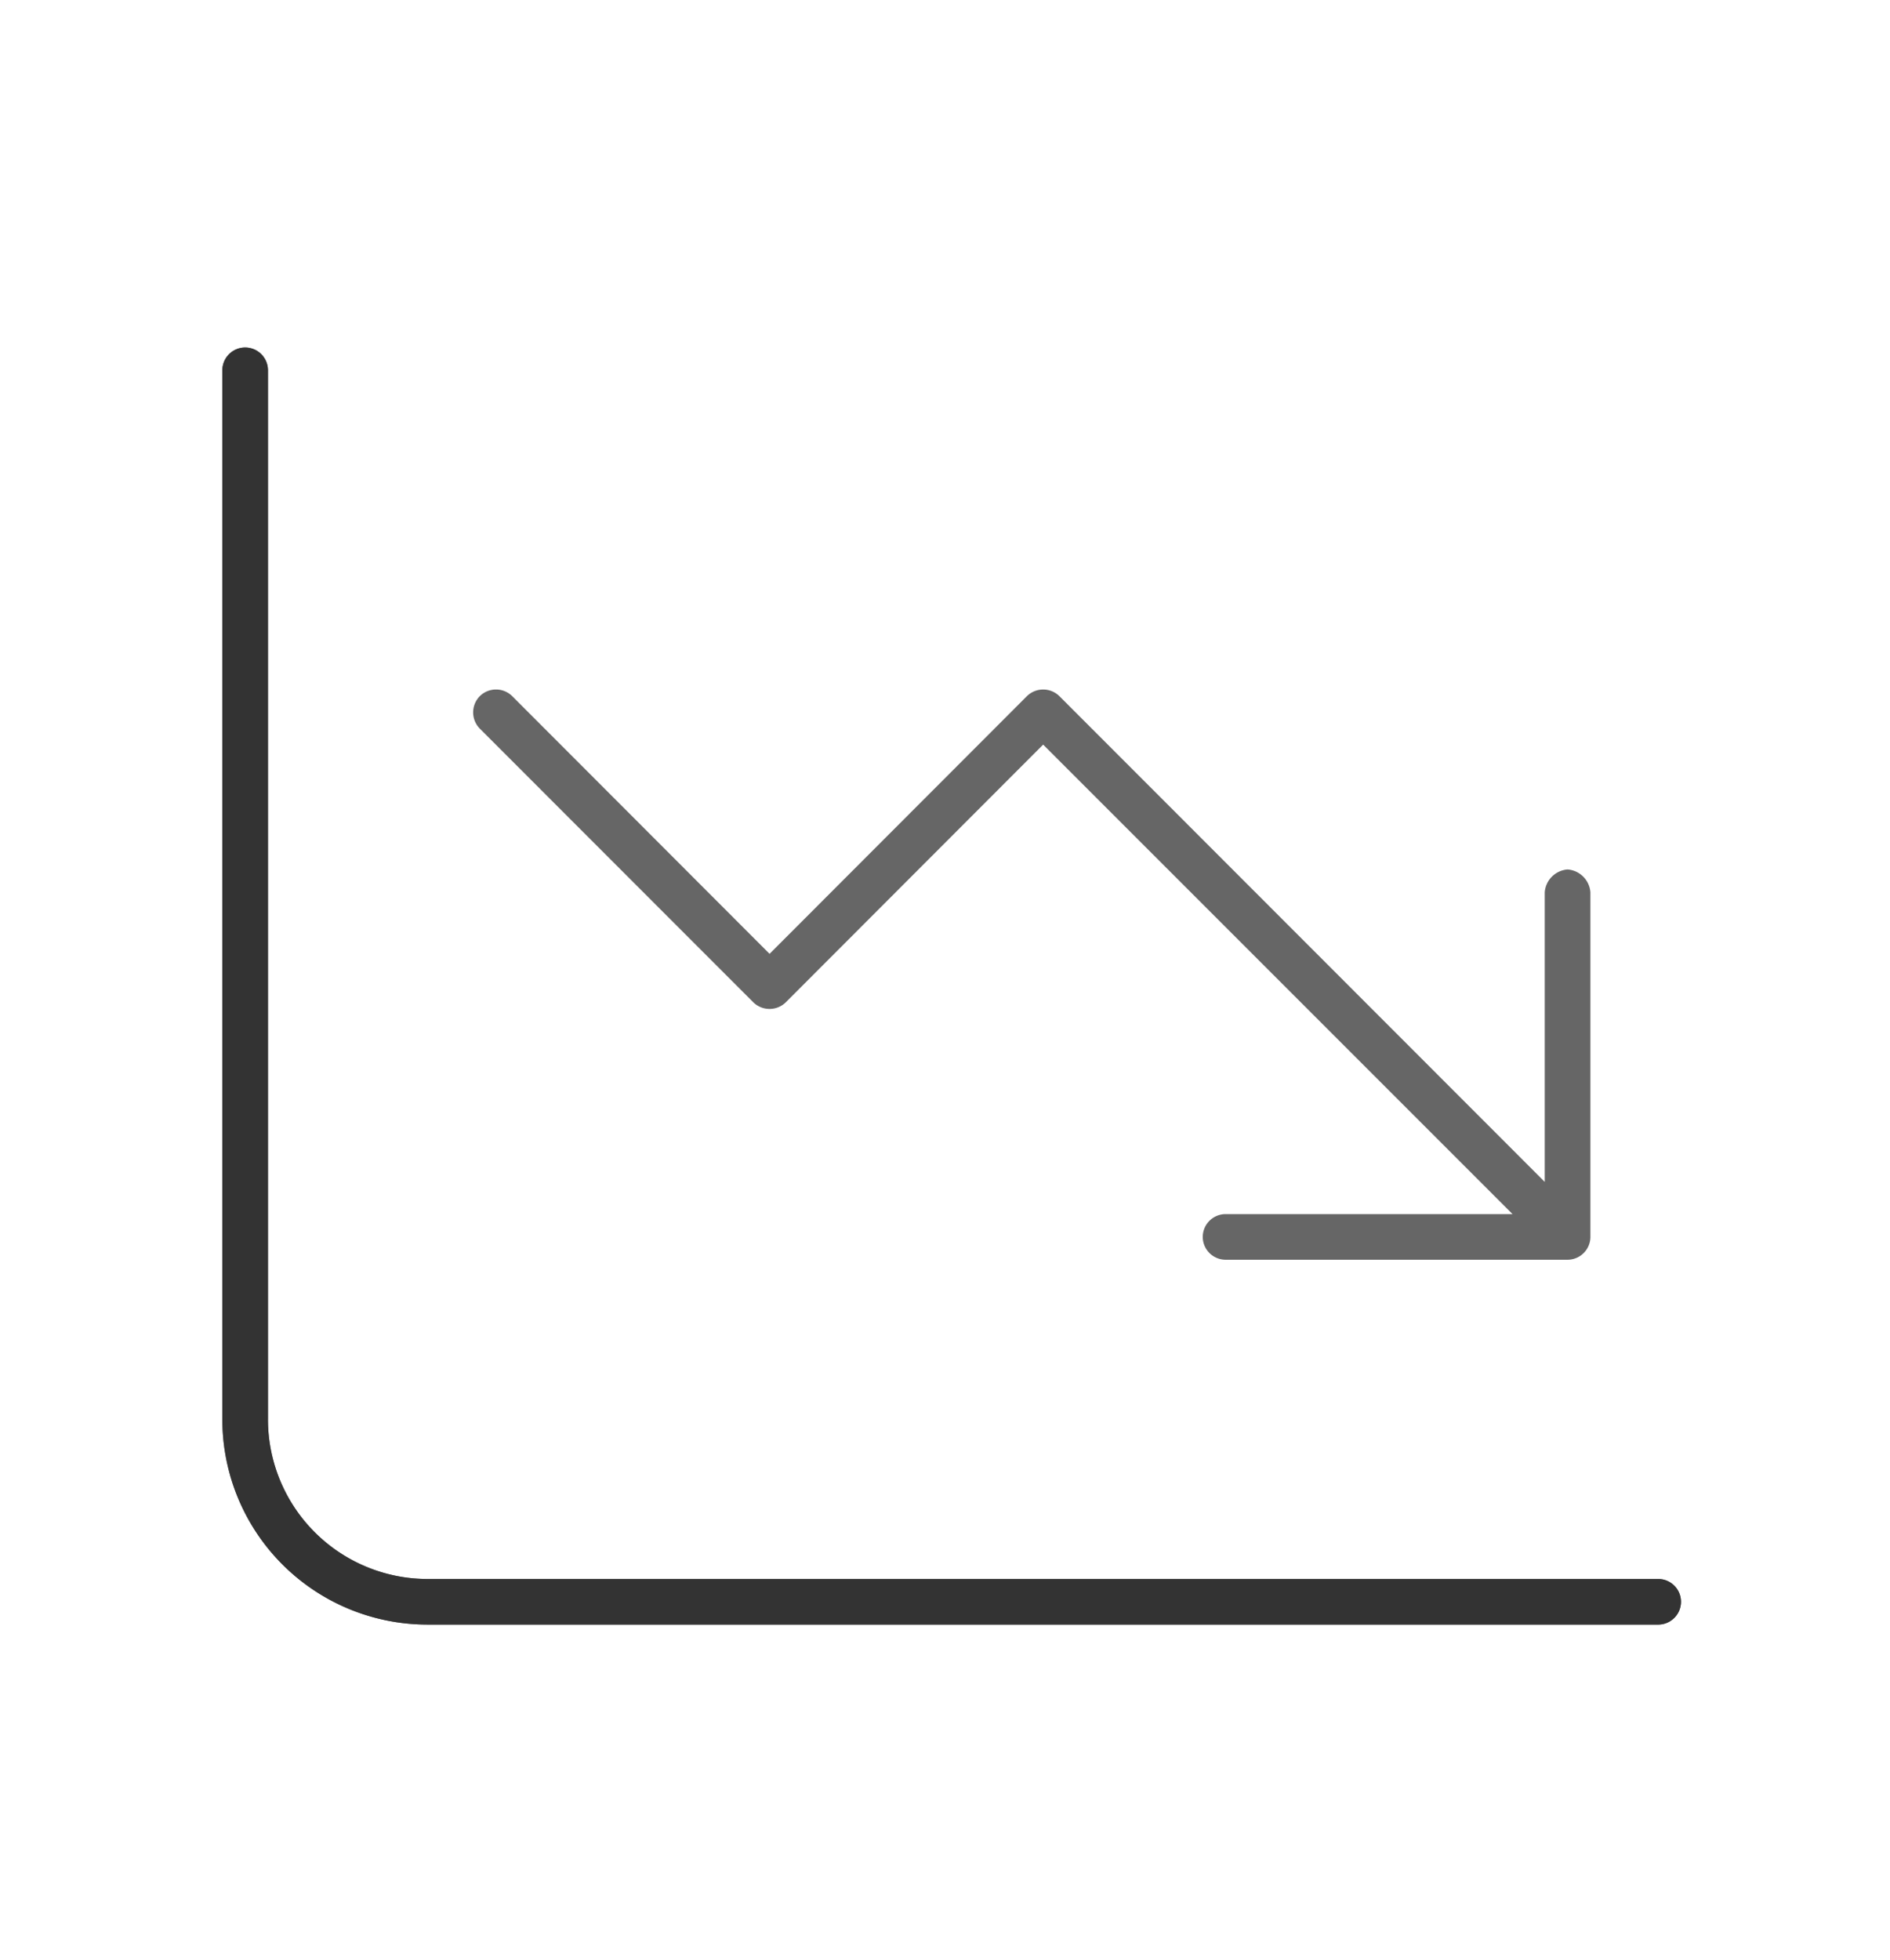 <svg xmlns="http://www.w3.org/2000/svg" xmlns:xlink="http://www.w3.org/1999/xlink" width="136" height="141" viewBox="0 0 136 141" class="replace">
  <defs>
    <clipPath id="clip-krisen">
      <rect width="136" height="141"/>
    </clipPath>
  </defs>
  <g id="krisen" clip-path="url(#clip-krisen)">
    <g id="Gruppe_4557" data-name="Gruppe 4557" transform="translate(0.5 0.313)">
      <path id="Pfad_268" data-name="Pfad 268" d="M-49.219-8.2A11.488,11.488,0,0,0-37.734,3.281H50.859a1.641,1.641,0,0,1,0,3.281H-37.734A14.762,14.762,0,0,1-52.5-8.2V-83.672a1.64,1.64,0,0,1,1.641-1.641,1.64,1.64,0,0,1,1.641,1.641V-8.2ZM19.688-19.687a1.645,1.645,0,0,1-1.641-1.641,1.645,1.645,0,0,1,1.641-1.641H40.339L6.563-56.745-11.956-38.206a1.671,1.671,0,0,1-2.338,0L-33.973-57.894a1.664,1.664,0,0,1,0-2.338,1.661,1.661,0,0,1,2.33,0l18.519,18.539L5.394-60.231a1.671,1.671,0,0,1,2.338,0L42.656-25.286V-46.122A1.779,1.779,0,0,1,44.3-47.763a1.779,1.779,0,0,1,1.641,1.641v24.794A1.645,1.645,0,0,1,44.3-19.687Z" transform="translate(68 110)" fill="#666"/>
      <path id="Pfad_273" data-name="Pfad 273" d="M-49.219-8.2A11.488,11.488,0,0,0-37.734,3.281H50.859a1.641,1.641,0,0,1,0,3.281H-37.734A14.762,14.762,0,0,1-52.5-8.2V-83.672a1.64,1.64,0,0,1,1.641-1.641,1.64,1.64,0,0,1,1.641,1.641V-8.2Z" transform="translate(68 110)" fill="#333"/>
    </g>
  </g>
</svg>
